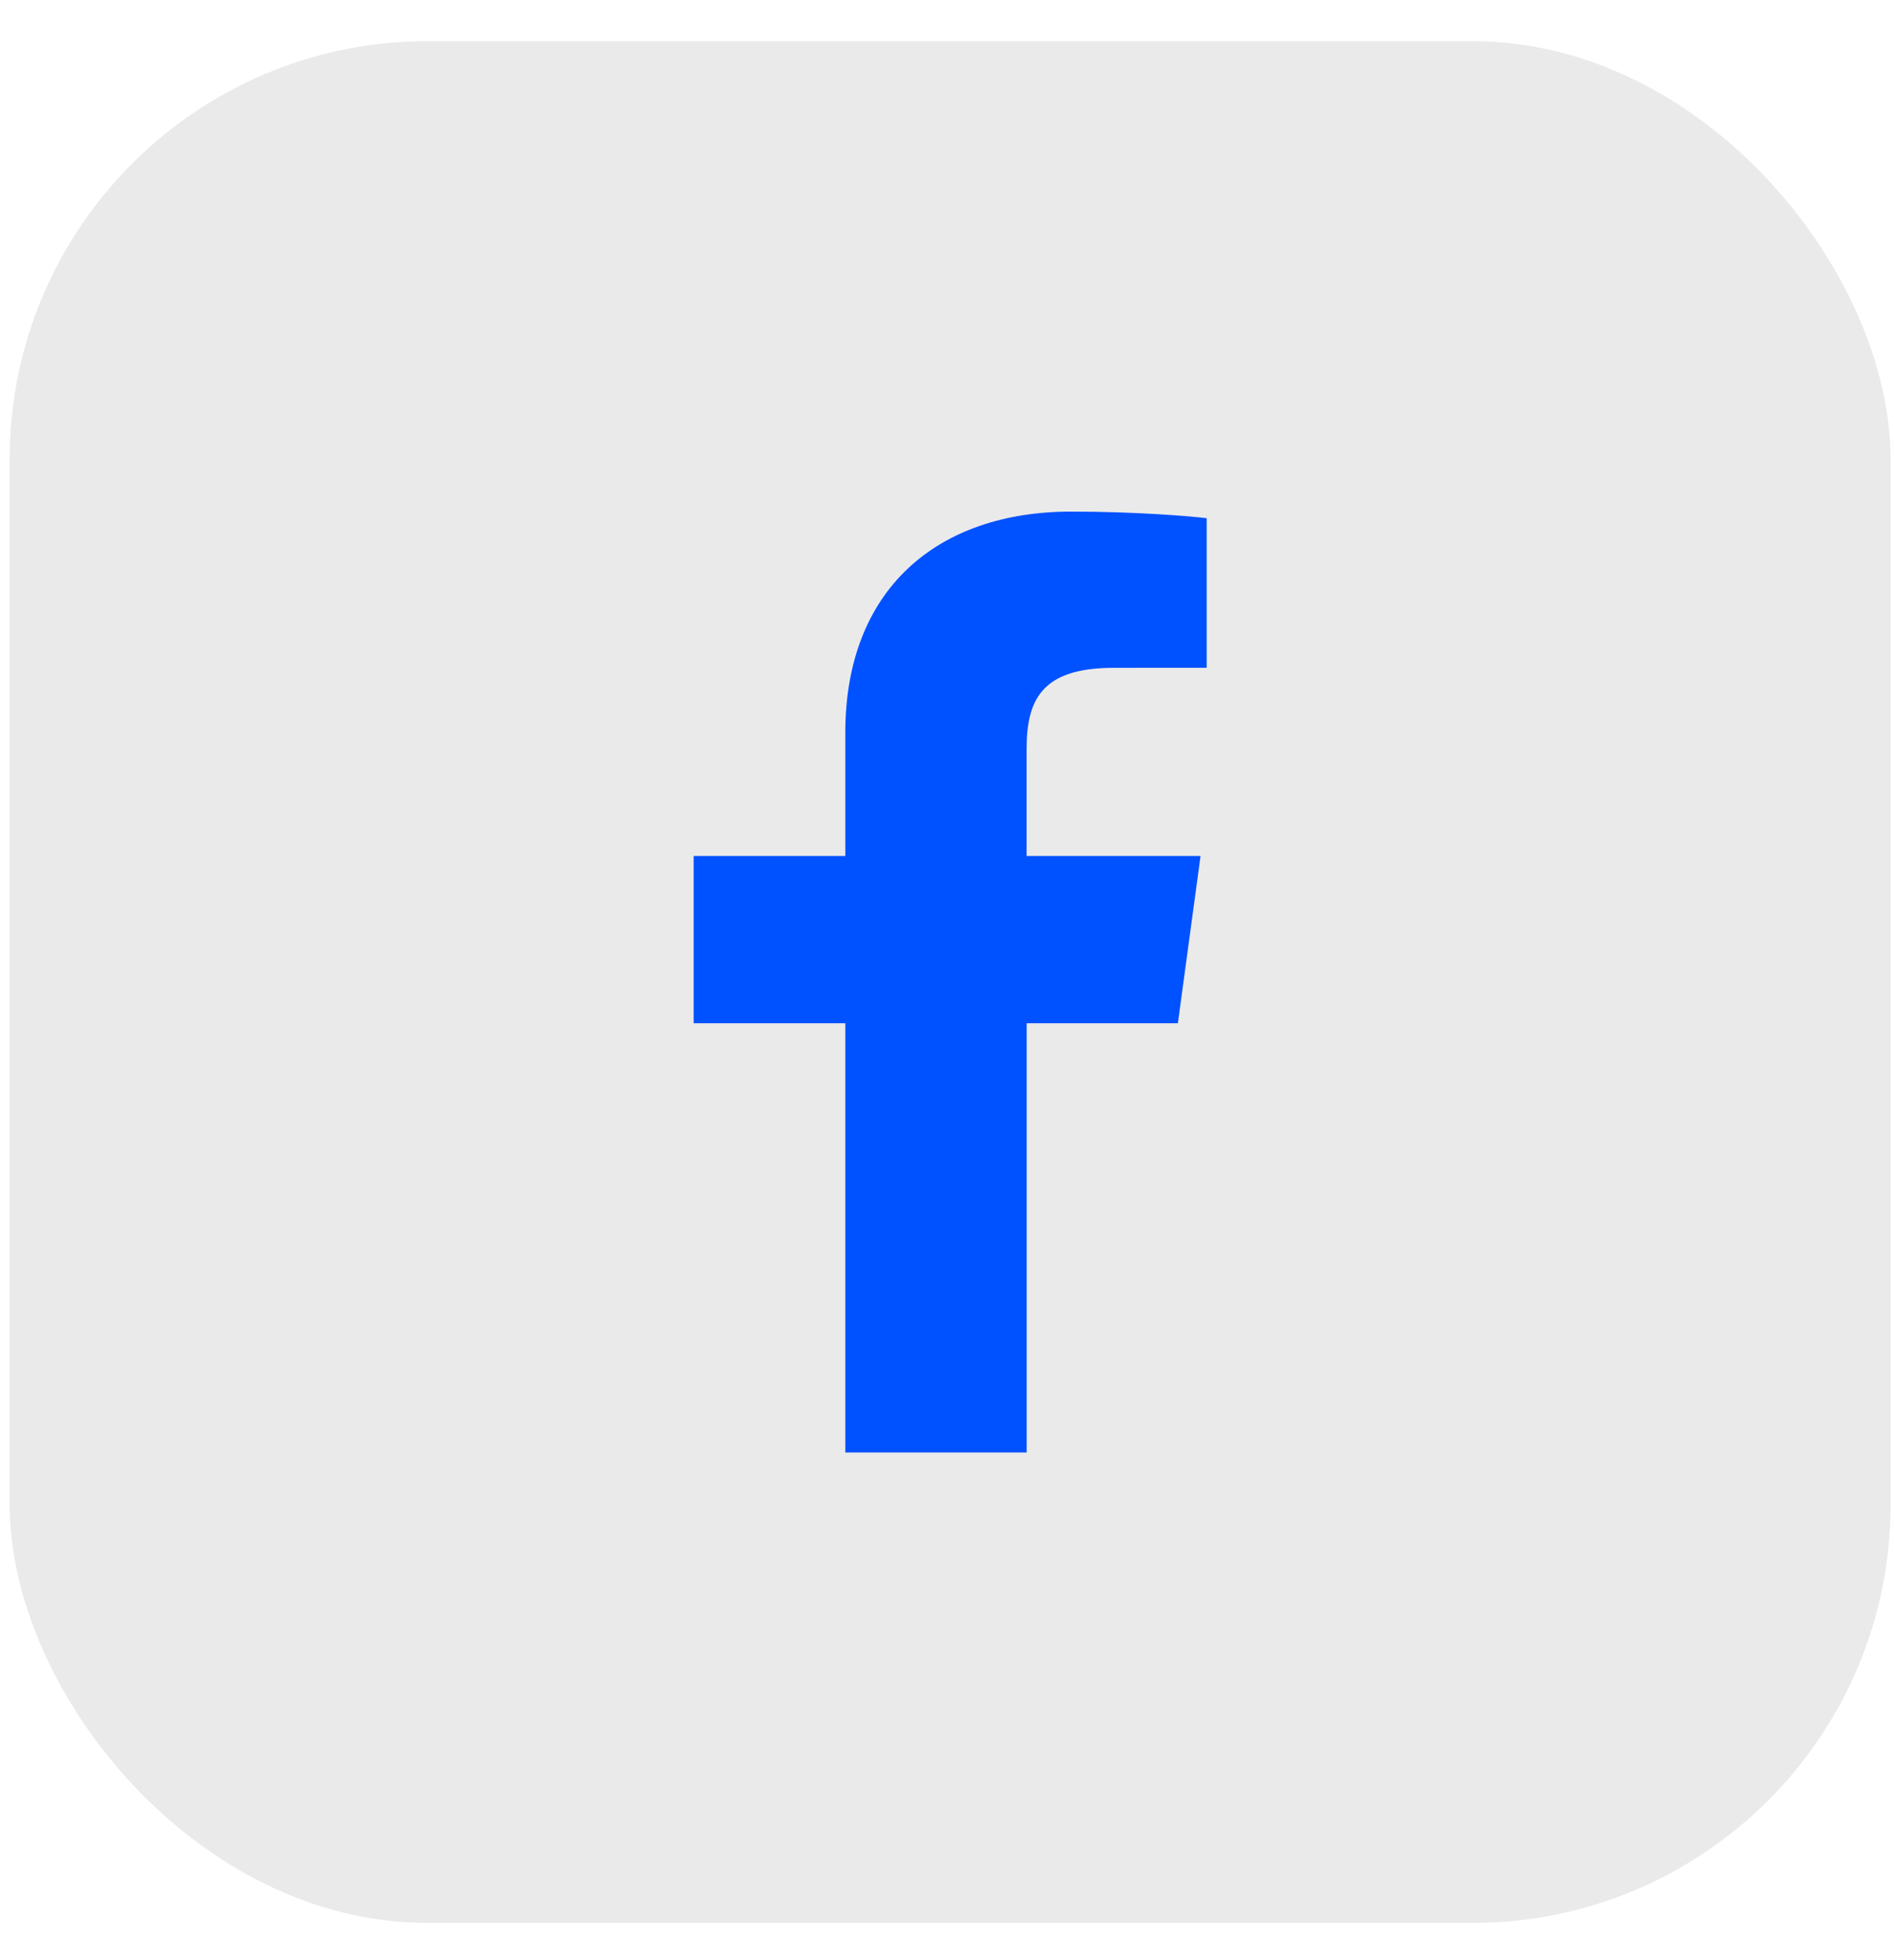 <?xml version="1.0" encoding="UTF-8"?> <svg xmlns="http://www.w3.org/2000/svg" width="29" height="30" viewBox="0 0 29 30" fill="none"><rect x="0.148" y="0.63" width="28.8" height="28.8" rx="6.4" fill="#EAEAEA"></rect><path d="M15.72 22.23V15.661H18.035L18.382 13.101H15.719V11.467C15.719 10.726 15.935 10.221 17.052 10.221L18.476 10.22V7.931C18.229 7.9 17.384 7.83 16.401 7.83C14.348 7.83 12.943 9.023 12.943 11.214V13.101H10.621V15.661H12.943V22.23H15.72V22.23Z" fill="#0051FF"></path></svg> 
